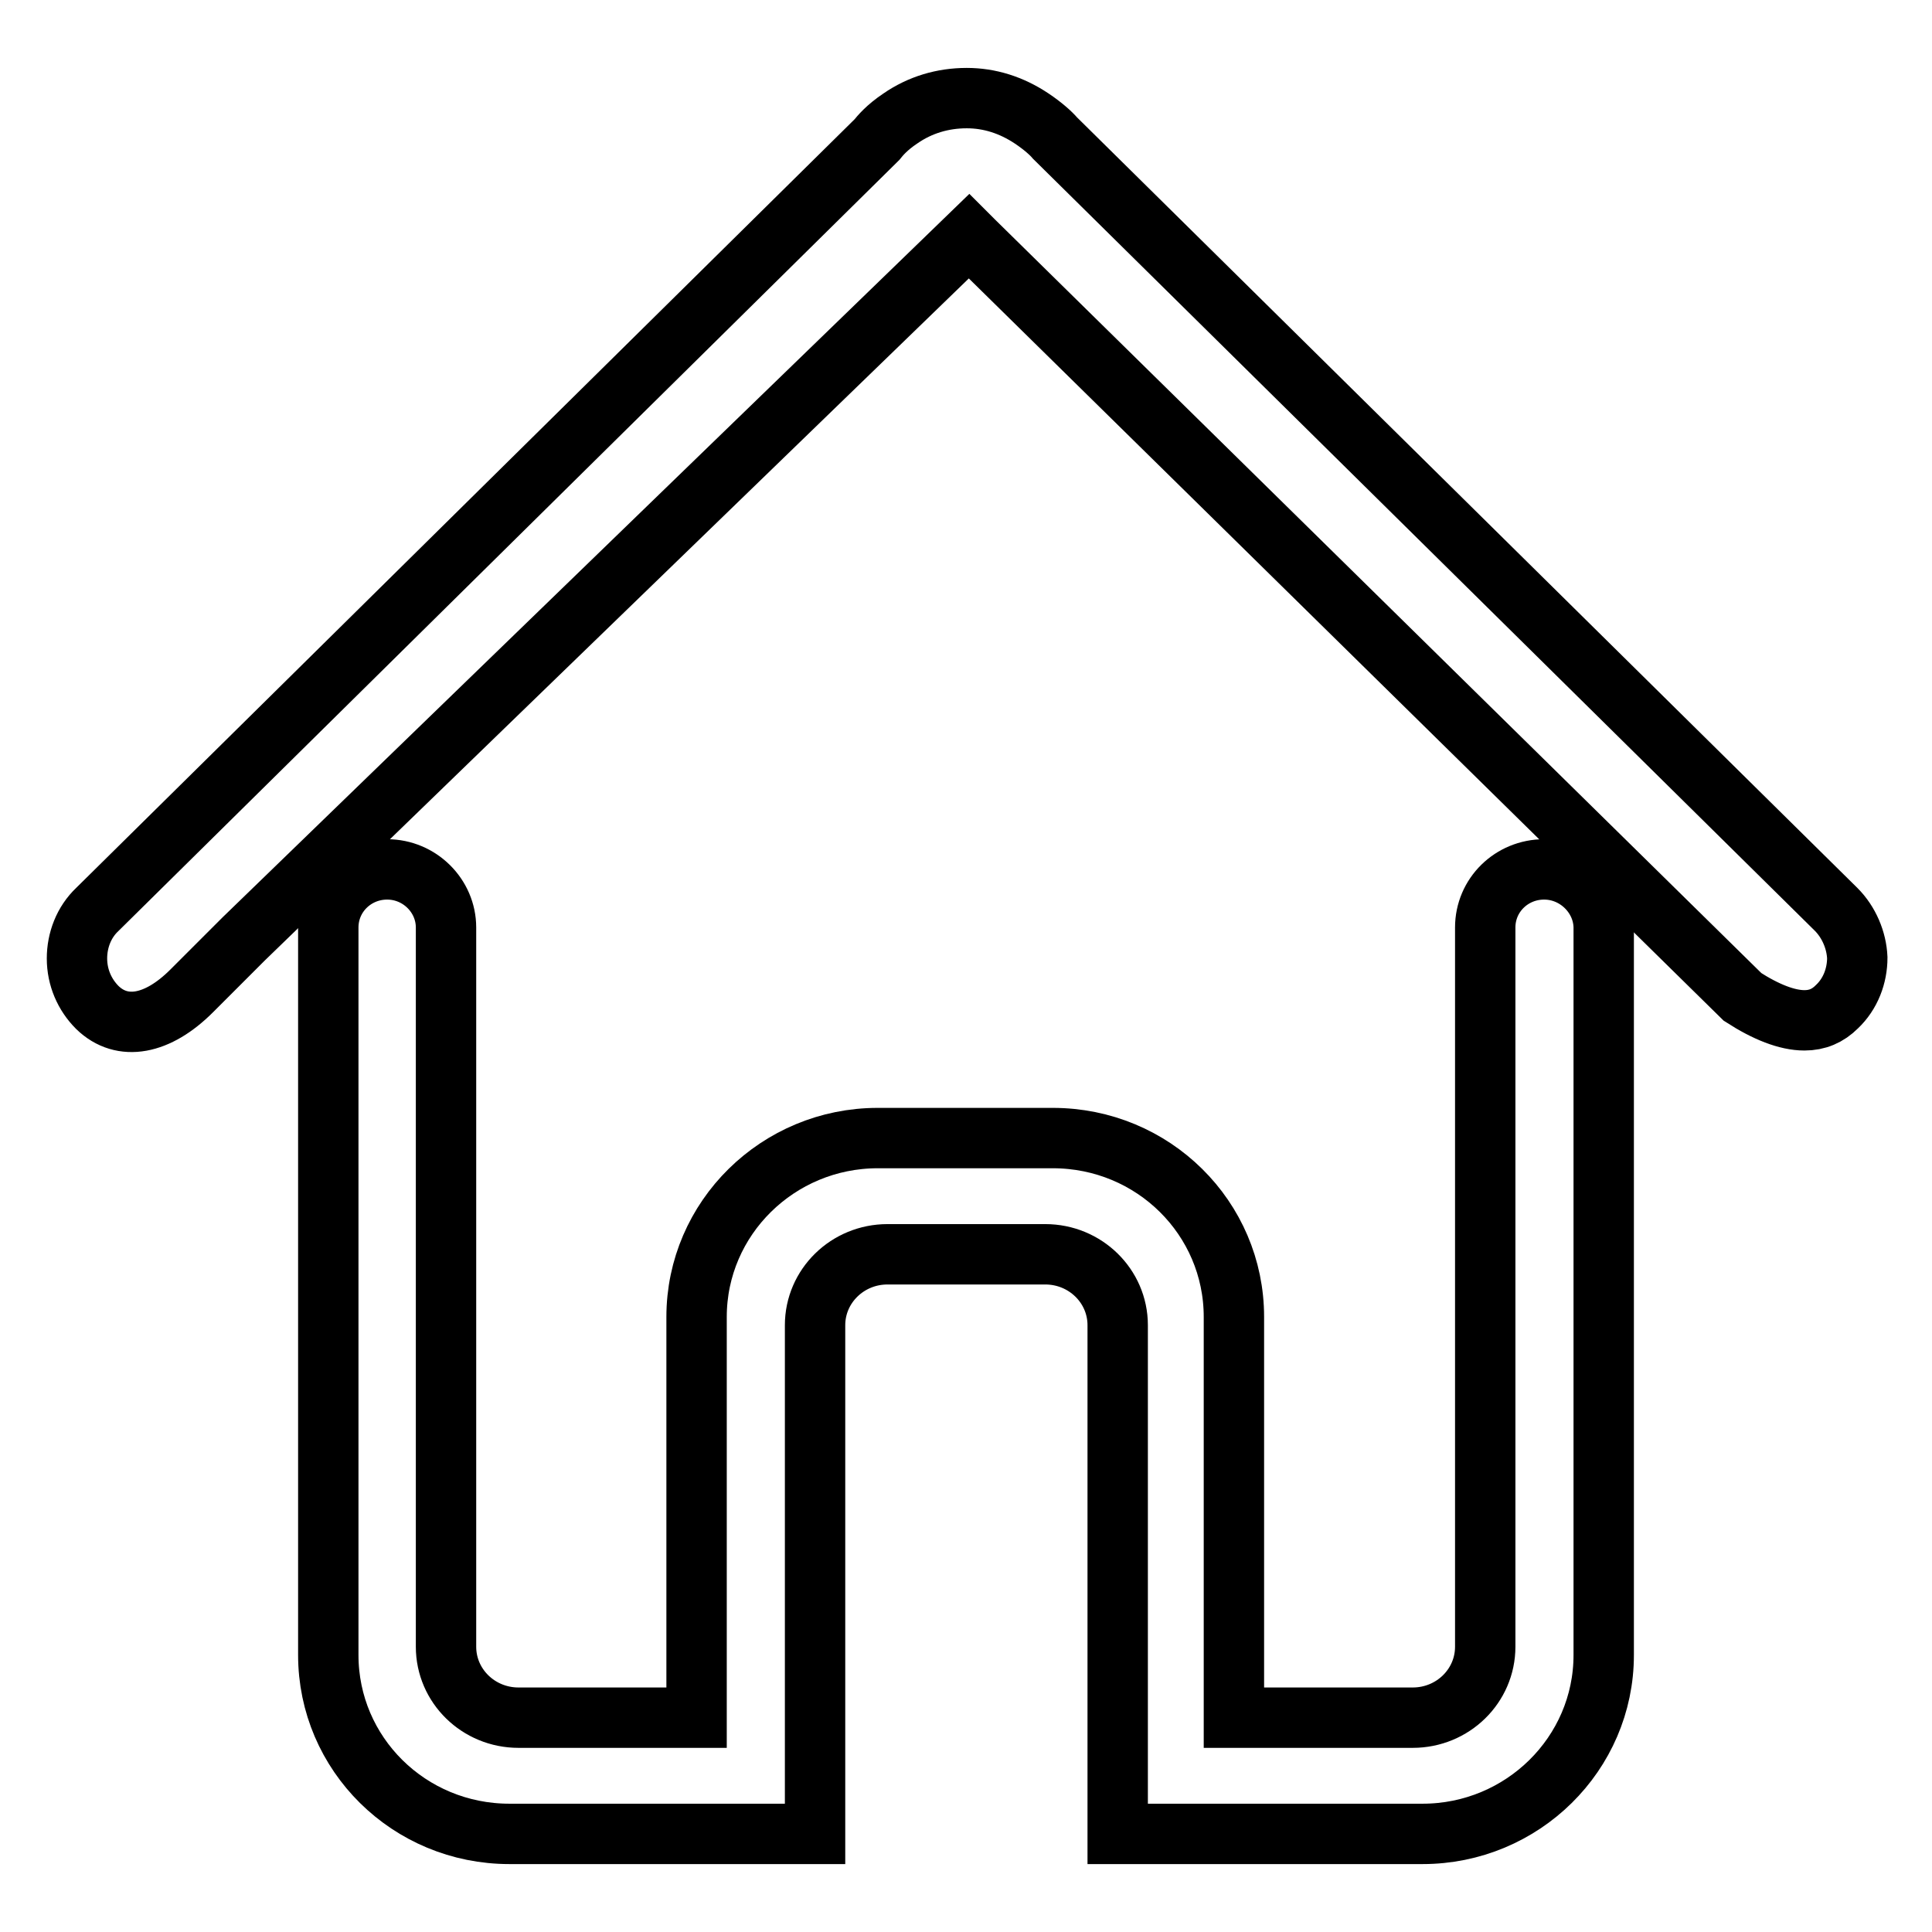 <?xml version="1.0" encoding="utf-8"?>
<!-- Svg Vector Icons : http://www.onlinewebfonts.com/icon -->
<!DOCTYPE svg PUBLIC "-//W3C//DTD SVG 1.1//EN" "http://www.w3.org/Graphics/SVG/1.1/DTD/svg11.dtd">
<svg version="1.1" xmlns="http://www.w3.org/2000/svg" xmlns:xlink="http://www.w3.org/1999/xlink" x="0px" y="0px" viewBox="0 0 256 256" enable-background="new 0 0 256 256" xml:space="preserve">
<g> <path stroke-width="8" fill-opacity="0" stroke="#000000"  d="M243.3,120.5L139.8,18.3c-0.5-0.6-1.6-1.6-3.1-2.6c-2.7-1.8-5.6-2.7-8.6-2.7c-3.2,0-6.2,0.9-8.8,2.7 c-1.8,1.2-2.7,2.3-3.1,2.8l-103.3,102c-1.8,1.7-2.7,4.1-2.7,6.5c0,2.5,1,4.8,2.7,6.5c3.3,3.2,8,2.3,12.5-2.2l6.9-6.9l96.1-93.1 l0.6,0.6l101.9,100.2c3.1,2,5.9,3.1,8.2,3.1c1.7,0,3.1-0.6,4.3-1.8c1.8-1.7,2.7-4.1,2.7-6.5C246,124.6,245,122.2,243.3,120.5 L243.3,120.5z"/> <path stroke-width="8" fill-opacity="0" stroke="#000000"  d="M204.6,115.2c-4.3,0-7.8,3.4-7.8,7.7v95.3c0,5.2-4.3,9.4-9.6,9.4h-23.7v-53.1c0-13.1-10.7-23.7-24-23.7 h-23.2c-13.2,0-24,10.6-24,23.7v53.1H68.7c-5.3,0-9.6-4.2-9.6-9.4v-95.3c0-4.2-3.5-7.7-7.8-7.7c-4.3,0-7.8,3.4-7.8,7.7v96.4 c0,13.1,10.7,23.7,24,23.7H108v-67.4c0-5.2,4.3-9.4,9.6-9.4h20.9c5.3,0,9.6,4.2,9.6,9.4V243h40.4c13.2,0,24-10.6,24-23.7v-96.5 C212.4,118.7,208.9,115.2,204.6,115.2L204.6,115.2z"/></g>
</svg>